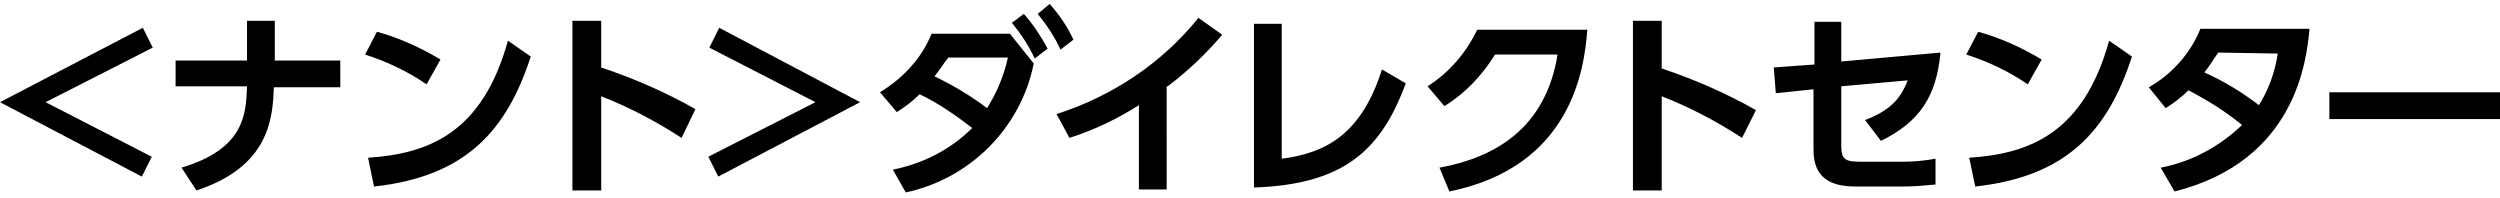 <?xml version="1.0" encoding="utf-8"?>
<!-- Generator: Adobe Illustrator 24.3.0, SVG Export Plug-In . SVG Version: 6.00 Build 0)  -->
<svg version="1.1" id="レイヤー_1" xmlns="http://www.w3.org/2000/svg" xmlns:xlink="http://www.w3.org/1999/xlink" x="0px"
	 y="0px" viewBox="0 0 252 20" style="enable-background:new 0 0 252 20;" xml:space="preserve">
<style type="text/css">
	.st0{fill-rule:evenodd;clip-rule:evenodd;}
</style>
<path id="h-contact-info.svg" class="st0" d="M4.6,10.3l10.8-5.5l-1-2L0,10.3l14.3,7.5l1-2L4.6,10.3z M27.7,6.1v-4h-2.8v4h-7.2v2.6
	h7.2c-0.1,2.9-0.3,6.3-6.6,8.2l1.5,2.3c7.3-2.4,7.7-7.2,7.8-10.4h6.7V6.1H27.7L27.7,6.1z M44.4,6c-2-1.2-4.2-2.2-6.4-2.8l-1.2,2.3
	c2.2,0.7,4.3,1.7,6.2,3L44.4,6z M37.7,18.8c9.3-1,13.4-5.7,15.8-13.1l-2.3-1.6c-2.6,9.4-8.1,11.4-14.1,11.8L37.7,18.8z M70.1,11
	c-3-1.7-6.2-3.1-9.5-4.2V2.1h-2.9v17.1h2.9V9.7c2.8,1.1,5.5,2.5,8.1,4.2L70.1,11z M82.2,10.3l-10.8,5.5l1,2l14.3-7.5L72.5,2.8l-1,2
	L82.2,10.3z M91.3,19.4c6.5-1.4,11.6-6.5,12.9-13l-2.4-3h-7.9c-1,2.5-2.9,4.5-5.2,5.9l1.7,2c0.8-0.5,1.6-1.1,2.3-1.8
	c1.9,0.9,3.6,2.1,5.3,3.4c-2.2,2.2-5,3.6-8,4.2L91.3,19.4z M101.6,5.8c-0.4,1.8-1.1,3.5-2.1,5.1c-1.6-1.2-3.4-2.3-5.3-3.2
	c0.7-0.9,0.9-1.3,1.4-1.9H101.6z M104.6,1.4c0.9,1.1,1.7,2.3,2.3,3.6l1.3-1c-0.6-1.3-1.4-2.5-2.4-3.6L104.6,1.4z M102,2.3
	c0.9,1.1,1.7,2.3,2.3,3.6l1.3-1c-0.7-1.3-1.5-2.5-2.4-3.5L102,2.3z M117.7,8.7c2-1.5,3.9-3.3,5.5-5.2l-2.4-1.7
	c-3.7,4.6-8.7,7.9-14.3,9.7l1.3,2.4c2.5-0.8,4.8-1.9,7-3.3v8.5h2.8V8.7z M129.2,2.4h-2.8v16.5c9-0.3,12.8-3.7,15.3-10.5L139.3,7
	c-2,6.3-5.4,8.4-10.1,9L129.2,2.4L129.2,2.4z M146.1,19.3C158.4,16.8,159.7,7,160,3h-11.1c-1.1,2.3-2.8,4.3-5,5.7l1.7,2
	c2.1-1.3,3.8-3.1,5.1-5.2h6.3c-1.2,7.5-6.4,10.4-11.9,11.4L146.1,19.3z M177,11.1c-3-1.7-6.2-3.1-9.5-4.2V2.1h-2.9v17.1h2.9V9.7
	c2.8,1.1,5.5,2.5,8.1,4.2L177,11.1z M182.8,9v5.9c0,1.5,0.2,3.9,4.2,3.9h4.9c1.1,0,2.1-0.1,3.2-0.2l0-2.6c-1.1,0.2-2.2,0.3-3.2,0.3
	h-4.3c-1.6,0-2-0.2-2-1.6V8.7l6.7-0.6c-0.6,1.5-1.4,2.9-4.3,4l1.6,2.1c3.9-1.9,5.6-4.5,6-8.9l-10,0.9v-4h-2.7v4.3l-4.1,0.3l0.2,2.6
	L182.8,9z M205.8,6c-2-1.2-4.2-2.2-6.4-2.8l-1.2,2.3c2.2,0.7,4.3,1.7,6.2,3L205.8,6z M199.1,18.8c9.3-1,13.4-5.7,15.8-13.1l-2.3-1.6
	c-2.6,9.4-8.1,11.4-14.1,11.8L199.1,18.8z M218.3,10.9c0.8-0.5,1.6-1.1,2.3-1.8c1.9,1,3.7,2.1,5.4,3.5c-2.3,2.2-5.1,3.7-8.2,4.3
	l1.4,2.4c12.3-3.1,13.3-13.3,13.6-16.4h-11c-1,2.5-2.9,4.6-5.2,5.9L218.3,10.9z M229.6,5.4c-0.3,1.9-0.9,3.6-1.9,5.2
	c-1.7-1.3-3.5-2.4-5.5-3.3c0.5-0.6,0.9-1.3,1.4-2L229.6,5.4L229.6,5.4z M234.8,9.3V12H252V9.3H234.8L234.8,9.3z"/>
</svg>
